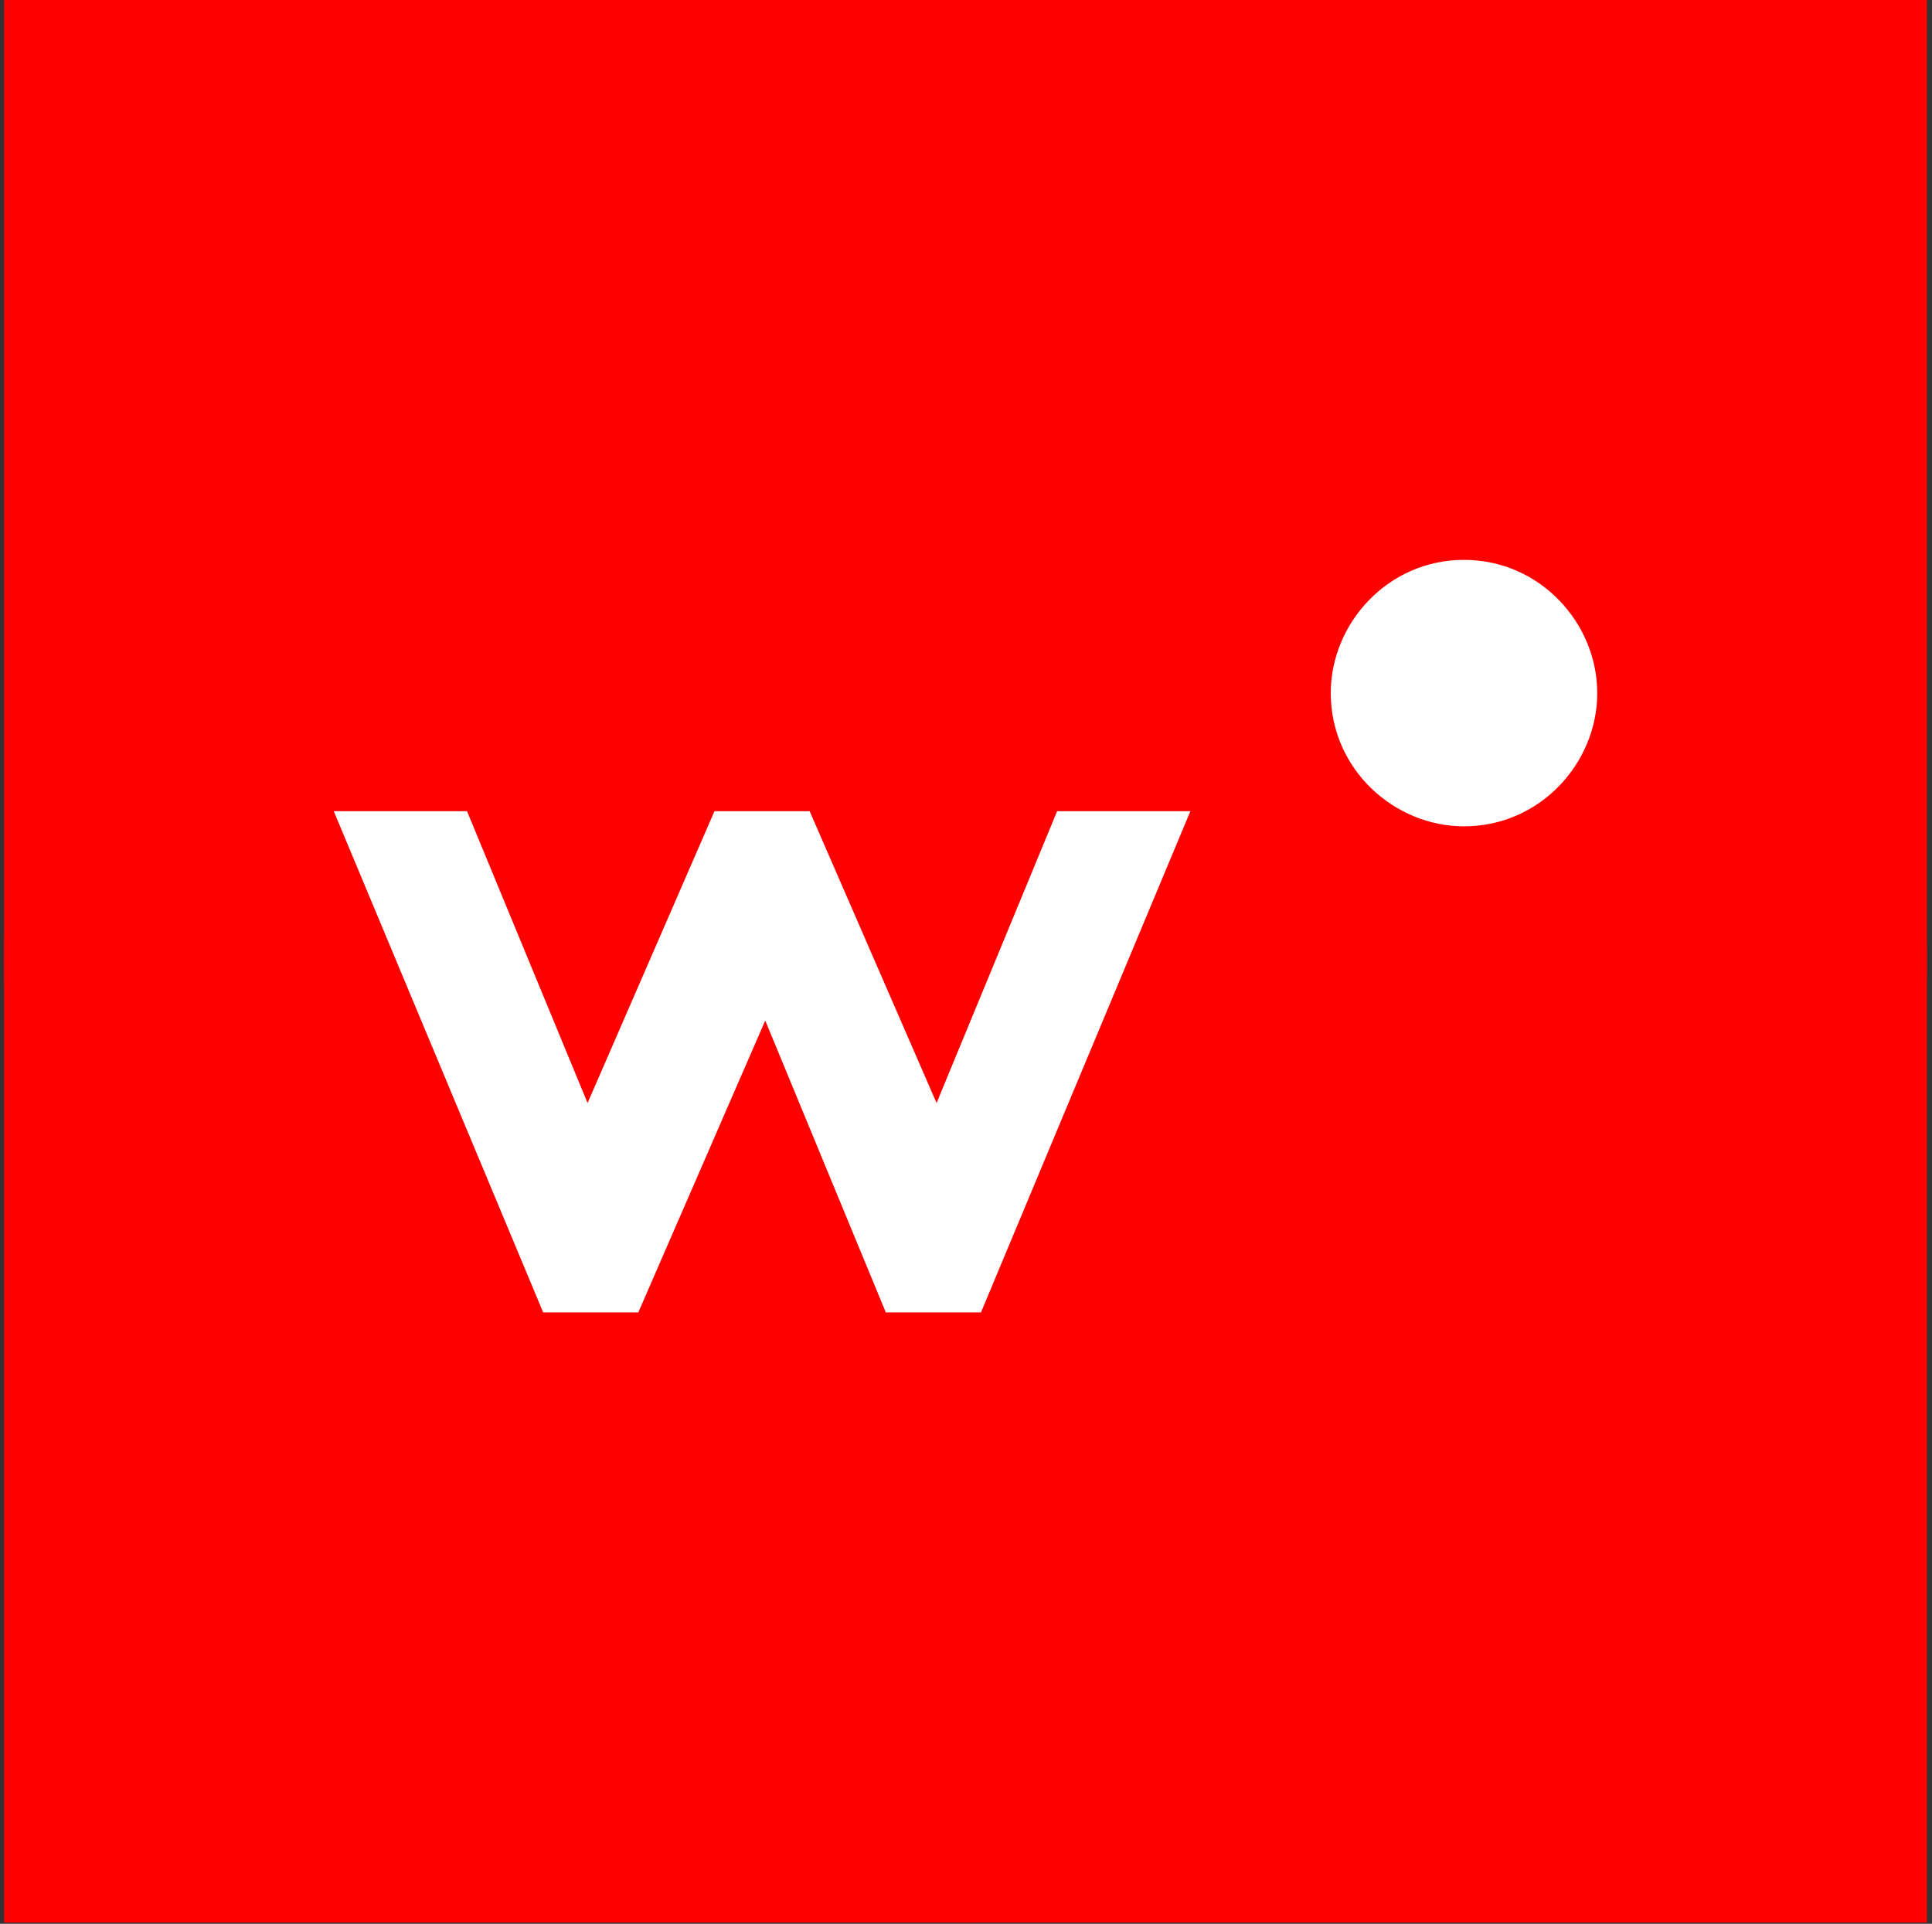 <svg width="243" height="242" viewBox="0 0 243 242" fill="none" xmlns="http://www.w3.org/2000/svg" version="1.2" baseProfile="tiny">
<rect x="0" y="0" width="243" height="242" fill="#333333" stroke="none"/>
<title>MovingWaldo Logo</title>
<rect width="241.848" height="241.848" transform="translate(0.512 -0.001)" fill="#FF0000"/>
<circle cx="121.436" cy="120.923" r="120.924" fill="#FF0000"/>
<path d="M117.798 138.753L101.836 102.041H89.865L73.903 138.753L58.739 102.041H41.979L68.316 165.09H80.287L96.249 128.378L111.413 165.09H123.385L149.722 102.041H132.962L117.798 138.753Z" fill="white"/>
<path d="M184.138 70.428C174.561 70.428 167.378 78.409 167.378 87.188C167.378 96.765 175.359 103.948 184.138 103.948C193.715 103.948 200.898 95.967 200.898 87.188C200.898 78.409 193.715 70.428 184.138 70.428Z" fill="white"/>
</svg>
